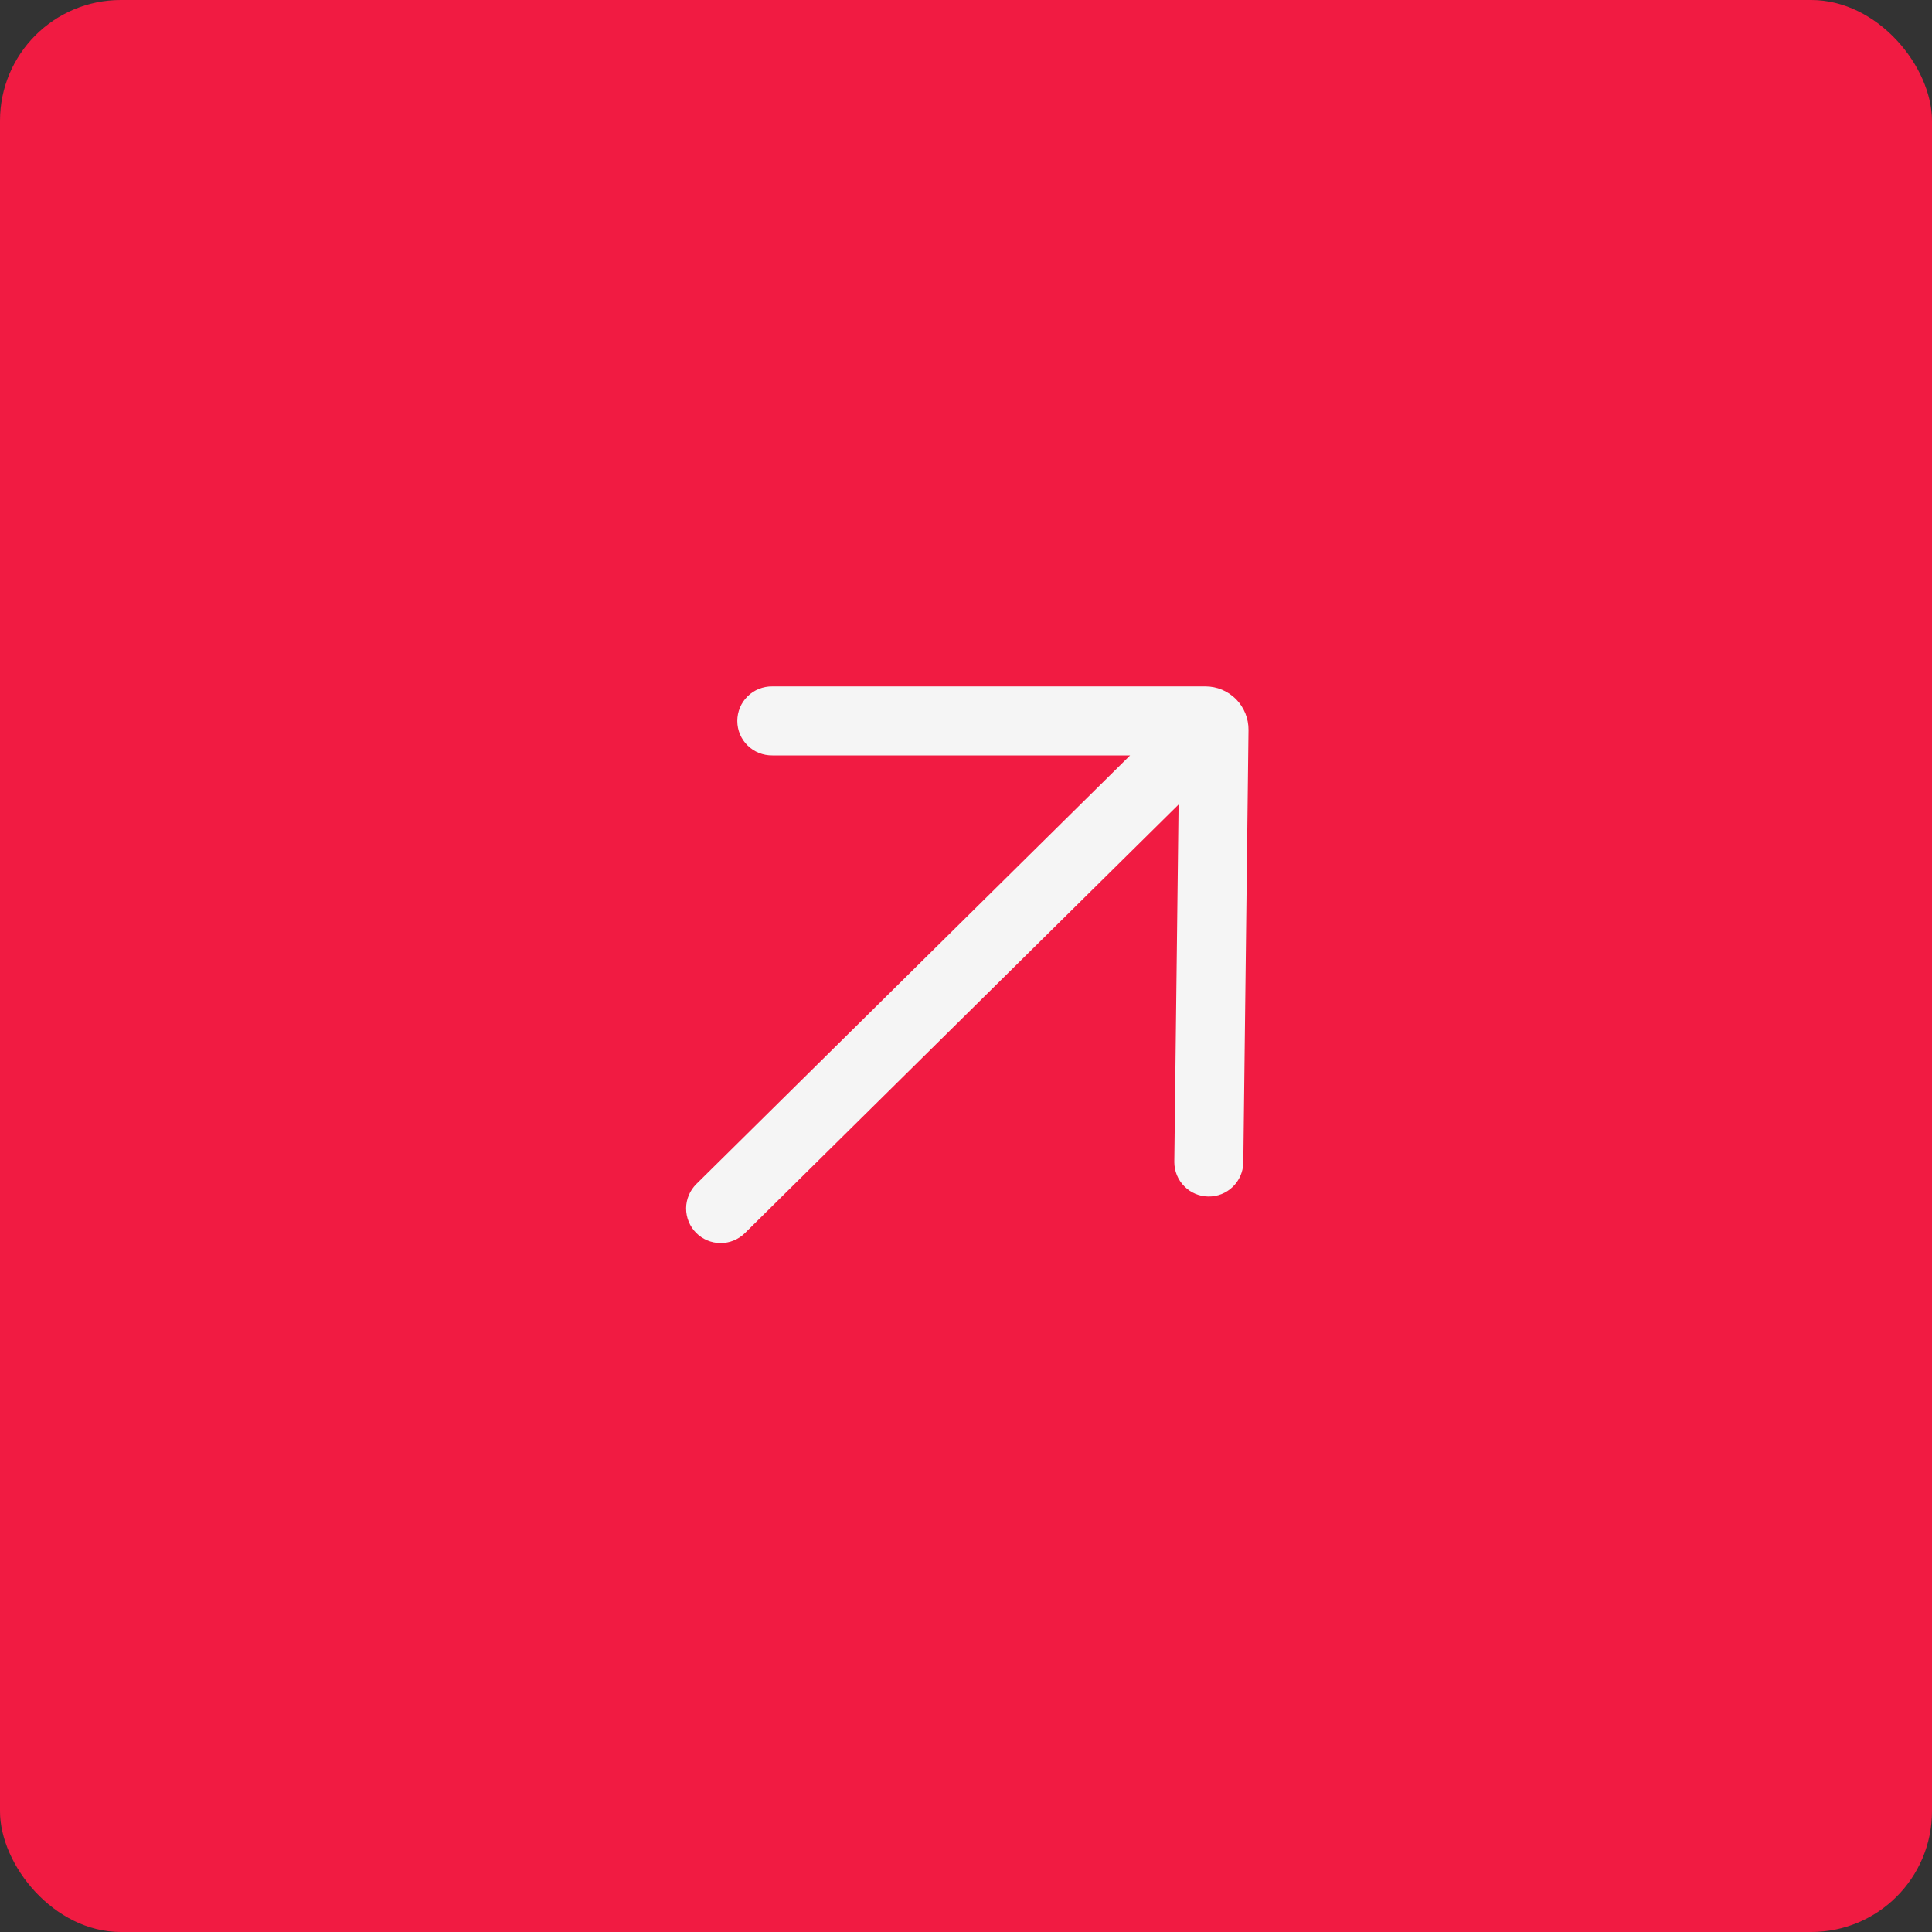 <?xml version="1.0" encoding="UTF-8"?> <svg xmlns="http://www.w3.org/2000/svg" width="32" height="32" viewBox="0 0 32 32" fill="none"><rect x="0" y="0" width="32" height="32" fill="#333333" stroke="none"/><rect width="32" height="32" rx="2" fill="#F11B42"></rect><g clip-path="url(#clip0_121_1522)"><path d="M12.792 11.369C12.716 11.368 12.641 11.382 12.571 11.41C12.5 11.438 12.436 11.48 12.382 11.534C12.328 11.587 12.285 11.65 12.256 11.72C12.227 11.79 12.212 11.865 12.212 11.941C12.212 12.017 12.227 12.092 12.256 12.162C12.286 12.232 12.328 12.295 12.383 12.348C12.437 12.401 12.501 12.443 12.571 12.471C12.642 12.499 12.717 12.513 12.793 12.512L18.718 12.512L11.534 19.611C11.426 19.718 11.365 19.863 11.364 20.014C11.364 20.166 11.423 20.312 11.529 20.419C11.636 20.527 11.781 20.588 11.932 20.589C12.084 20.59 12.23 20.531 12.338 20.424L19.521 13.326L19.45 19.249C19.451 19.399 19.51 19.543 19.616 19.649C19.721 19.756 19.864 19.816 20.014 19.818C20.164 19.82 20.309 19.763 20.417 19.659C20.525 19.555 20.588 19.413 20.593 19.263L20.679 12.091C20.68 11.997 20.662 11.903 20.627 11.816C20.591 11.728 20.539 11.648 20.473 11.581C20.406 11.514 20.327 11.46 20.24 11.424C20.153 11.387 20.059 11.369 19.965 11.369L12.792 11.369Z" fill="#F5F5F5"></path></g><defs><clipPath id="clip0_121_1522"><rect width="24" height="24" fill="white" transform="translate(4 4)"></rect></clipPath></defs></svg> 